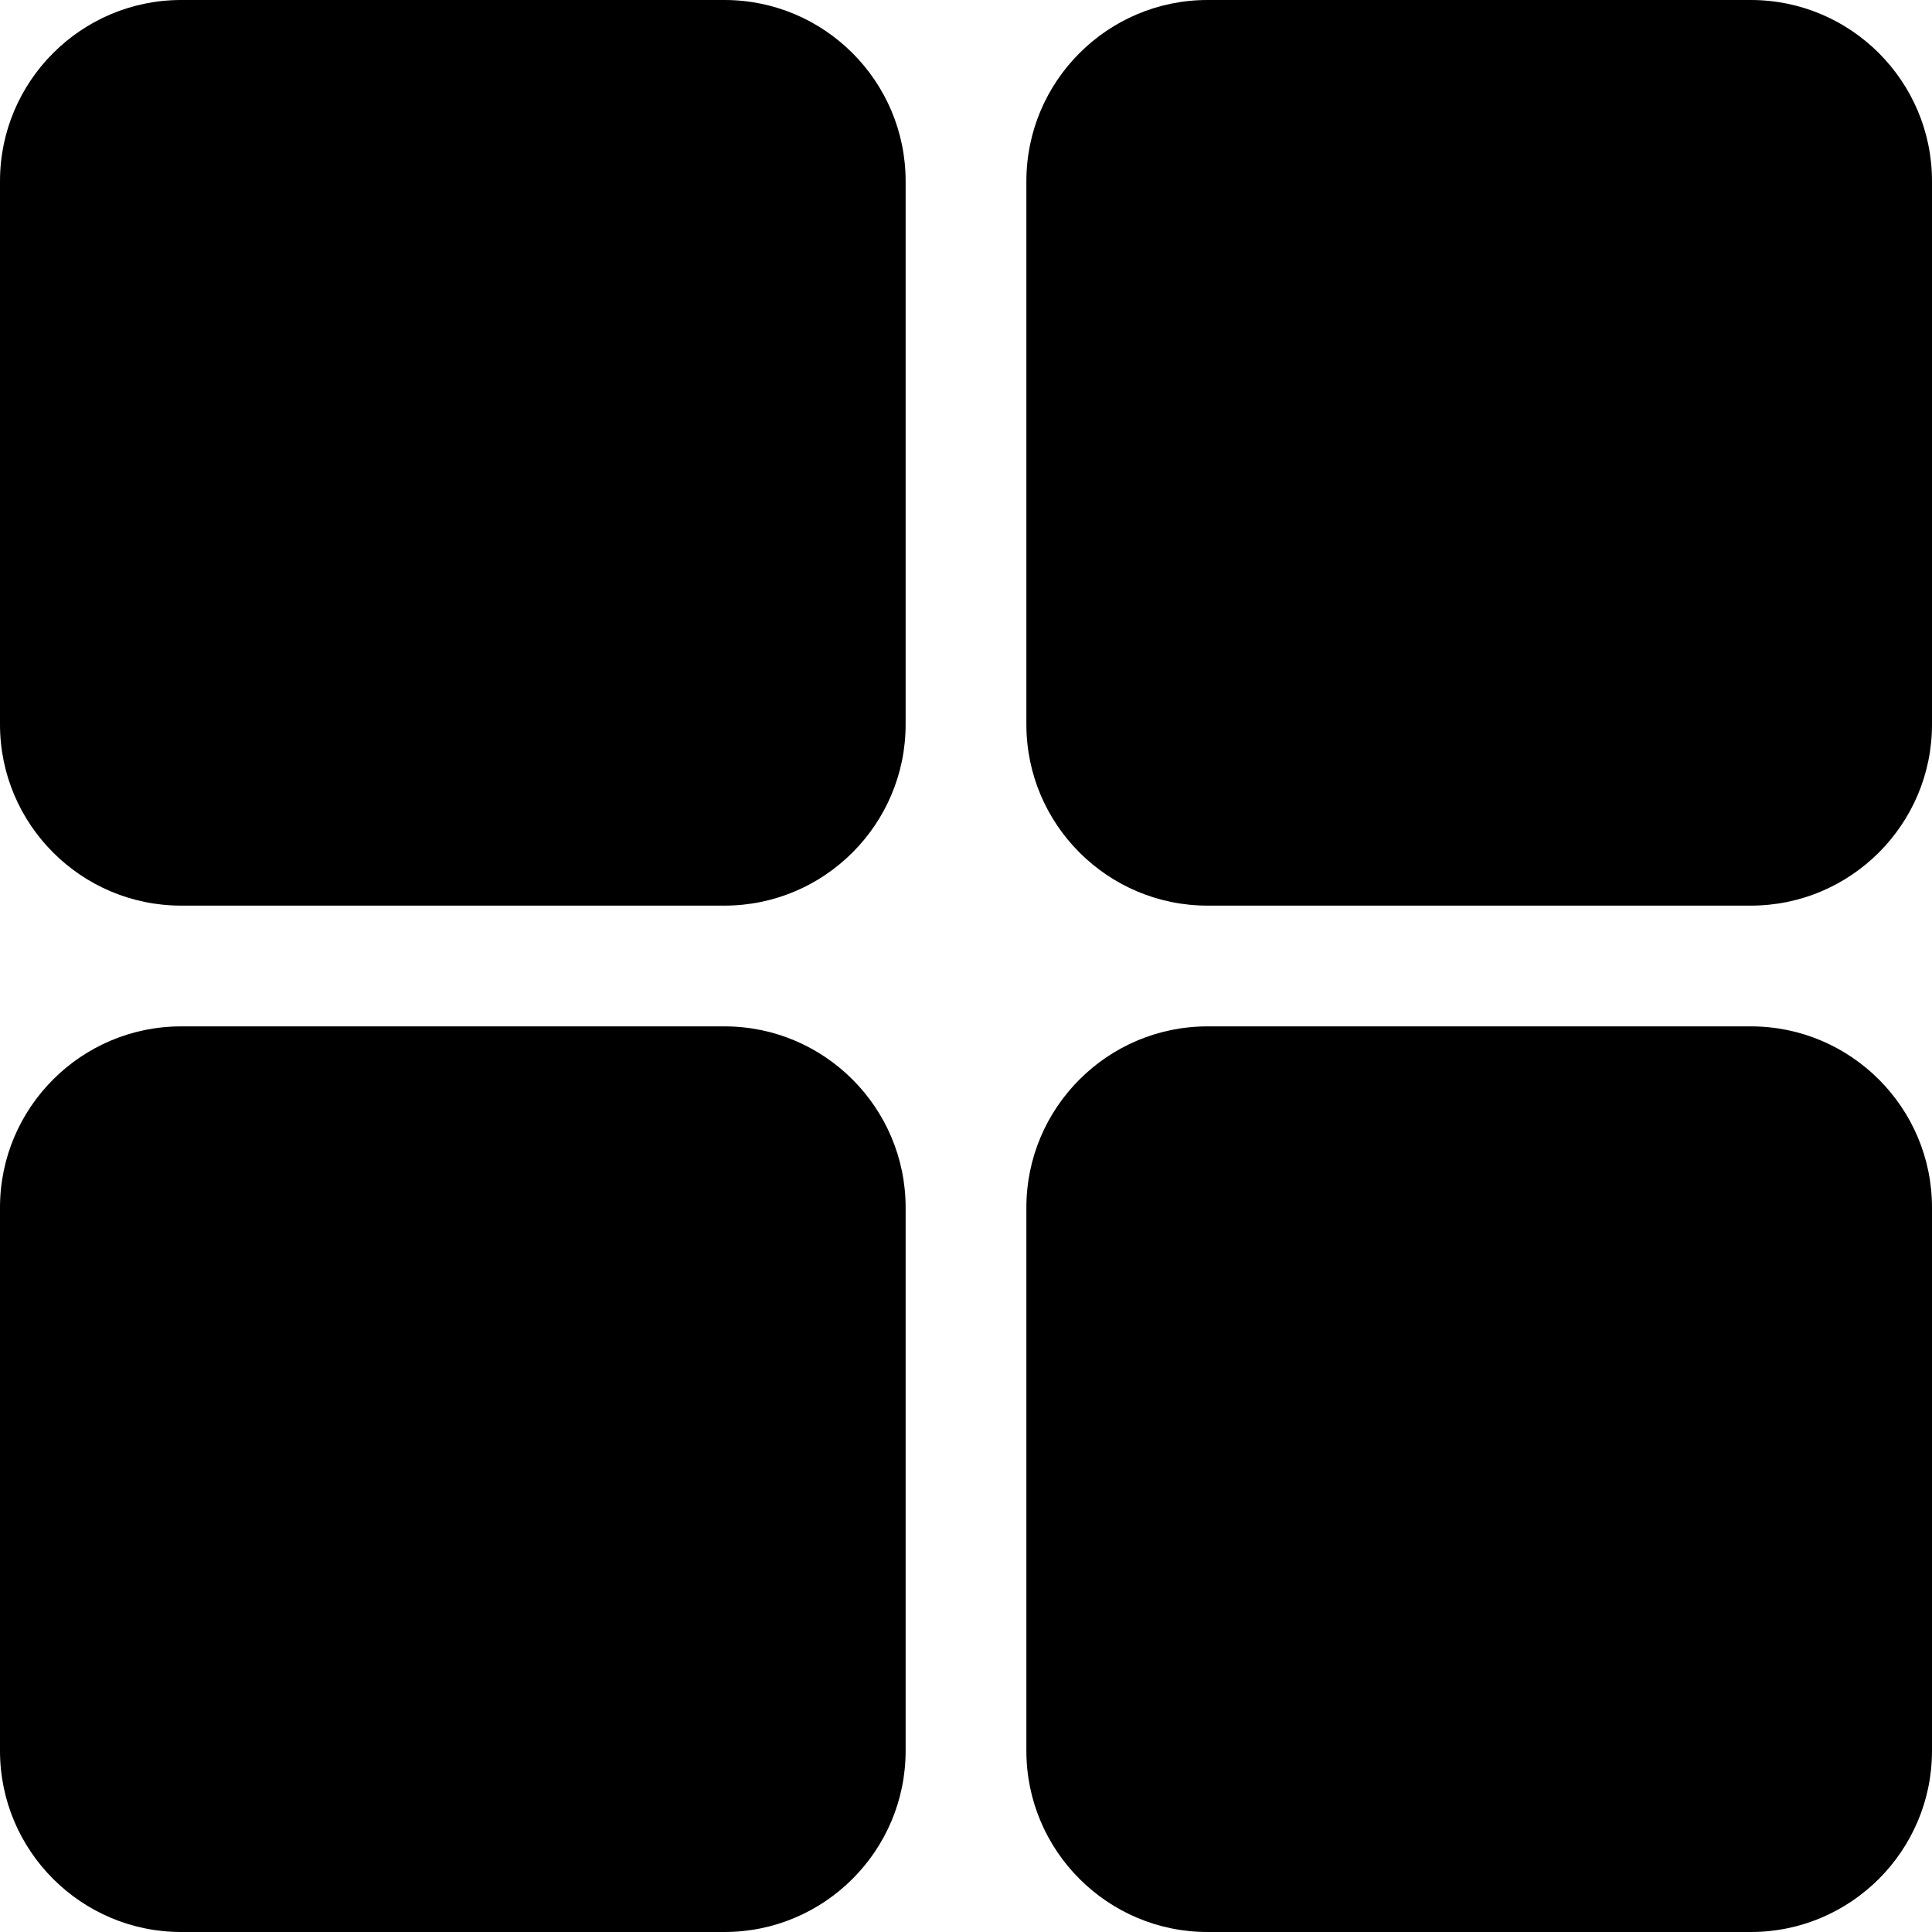 <svg xmlns="http://www.w3.org/2000/svg" version="1.1" xmlns:xlink="http://www.w3.org/1999/xlink" width="512"
    height="512" x="0" y="0" viewBox="0 0 32 32" style="enable-background:new 0 0 512 512" xml:space="preserve"
    class="">
    <g>
        <path
            d="M12 0H3C1.346 0 0 1.346 0 3v9c0 1.654 1.346 3 3 3h9c1.654 0 3-1.346 3-3V3c0-1.654-1.346-3-3-3zM29 0h-9c-1.654 0-3 1.346-3 3v9c0 1.654 1.346 3 3 3h9c1.654 0 3-1.346 3-3V3c0-1.654-1.346-3-3-3zM29 17h-9c-1.654 0-3 1.346-3 3v9c0 1.654 1.346 3 3 3h9c1.654 0 3-1.346 3-3v-9c0-1.654-1.346-3-3-3zM12 17H3c-1.654 0-3 1.346-3 3v9c0 1.654 1.346 3 3 3h9c1.654 0 3-1.346 3-3v-9c0-1.654-1.346-3-3-3z"
            fill="#000000" opacity="1" data-original="#000000" class=""></path>
    </g>
</svg>
